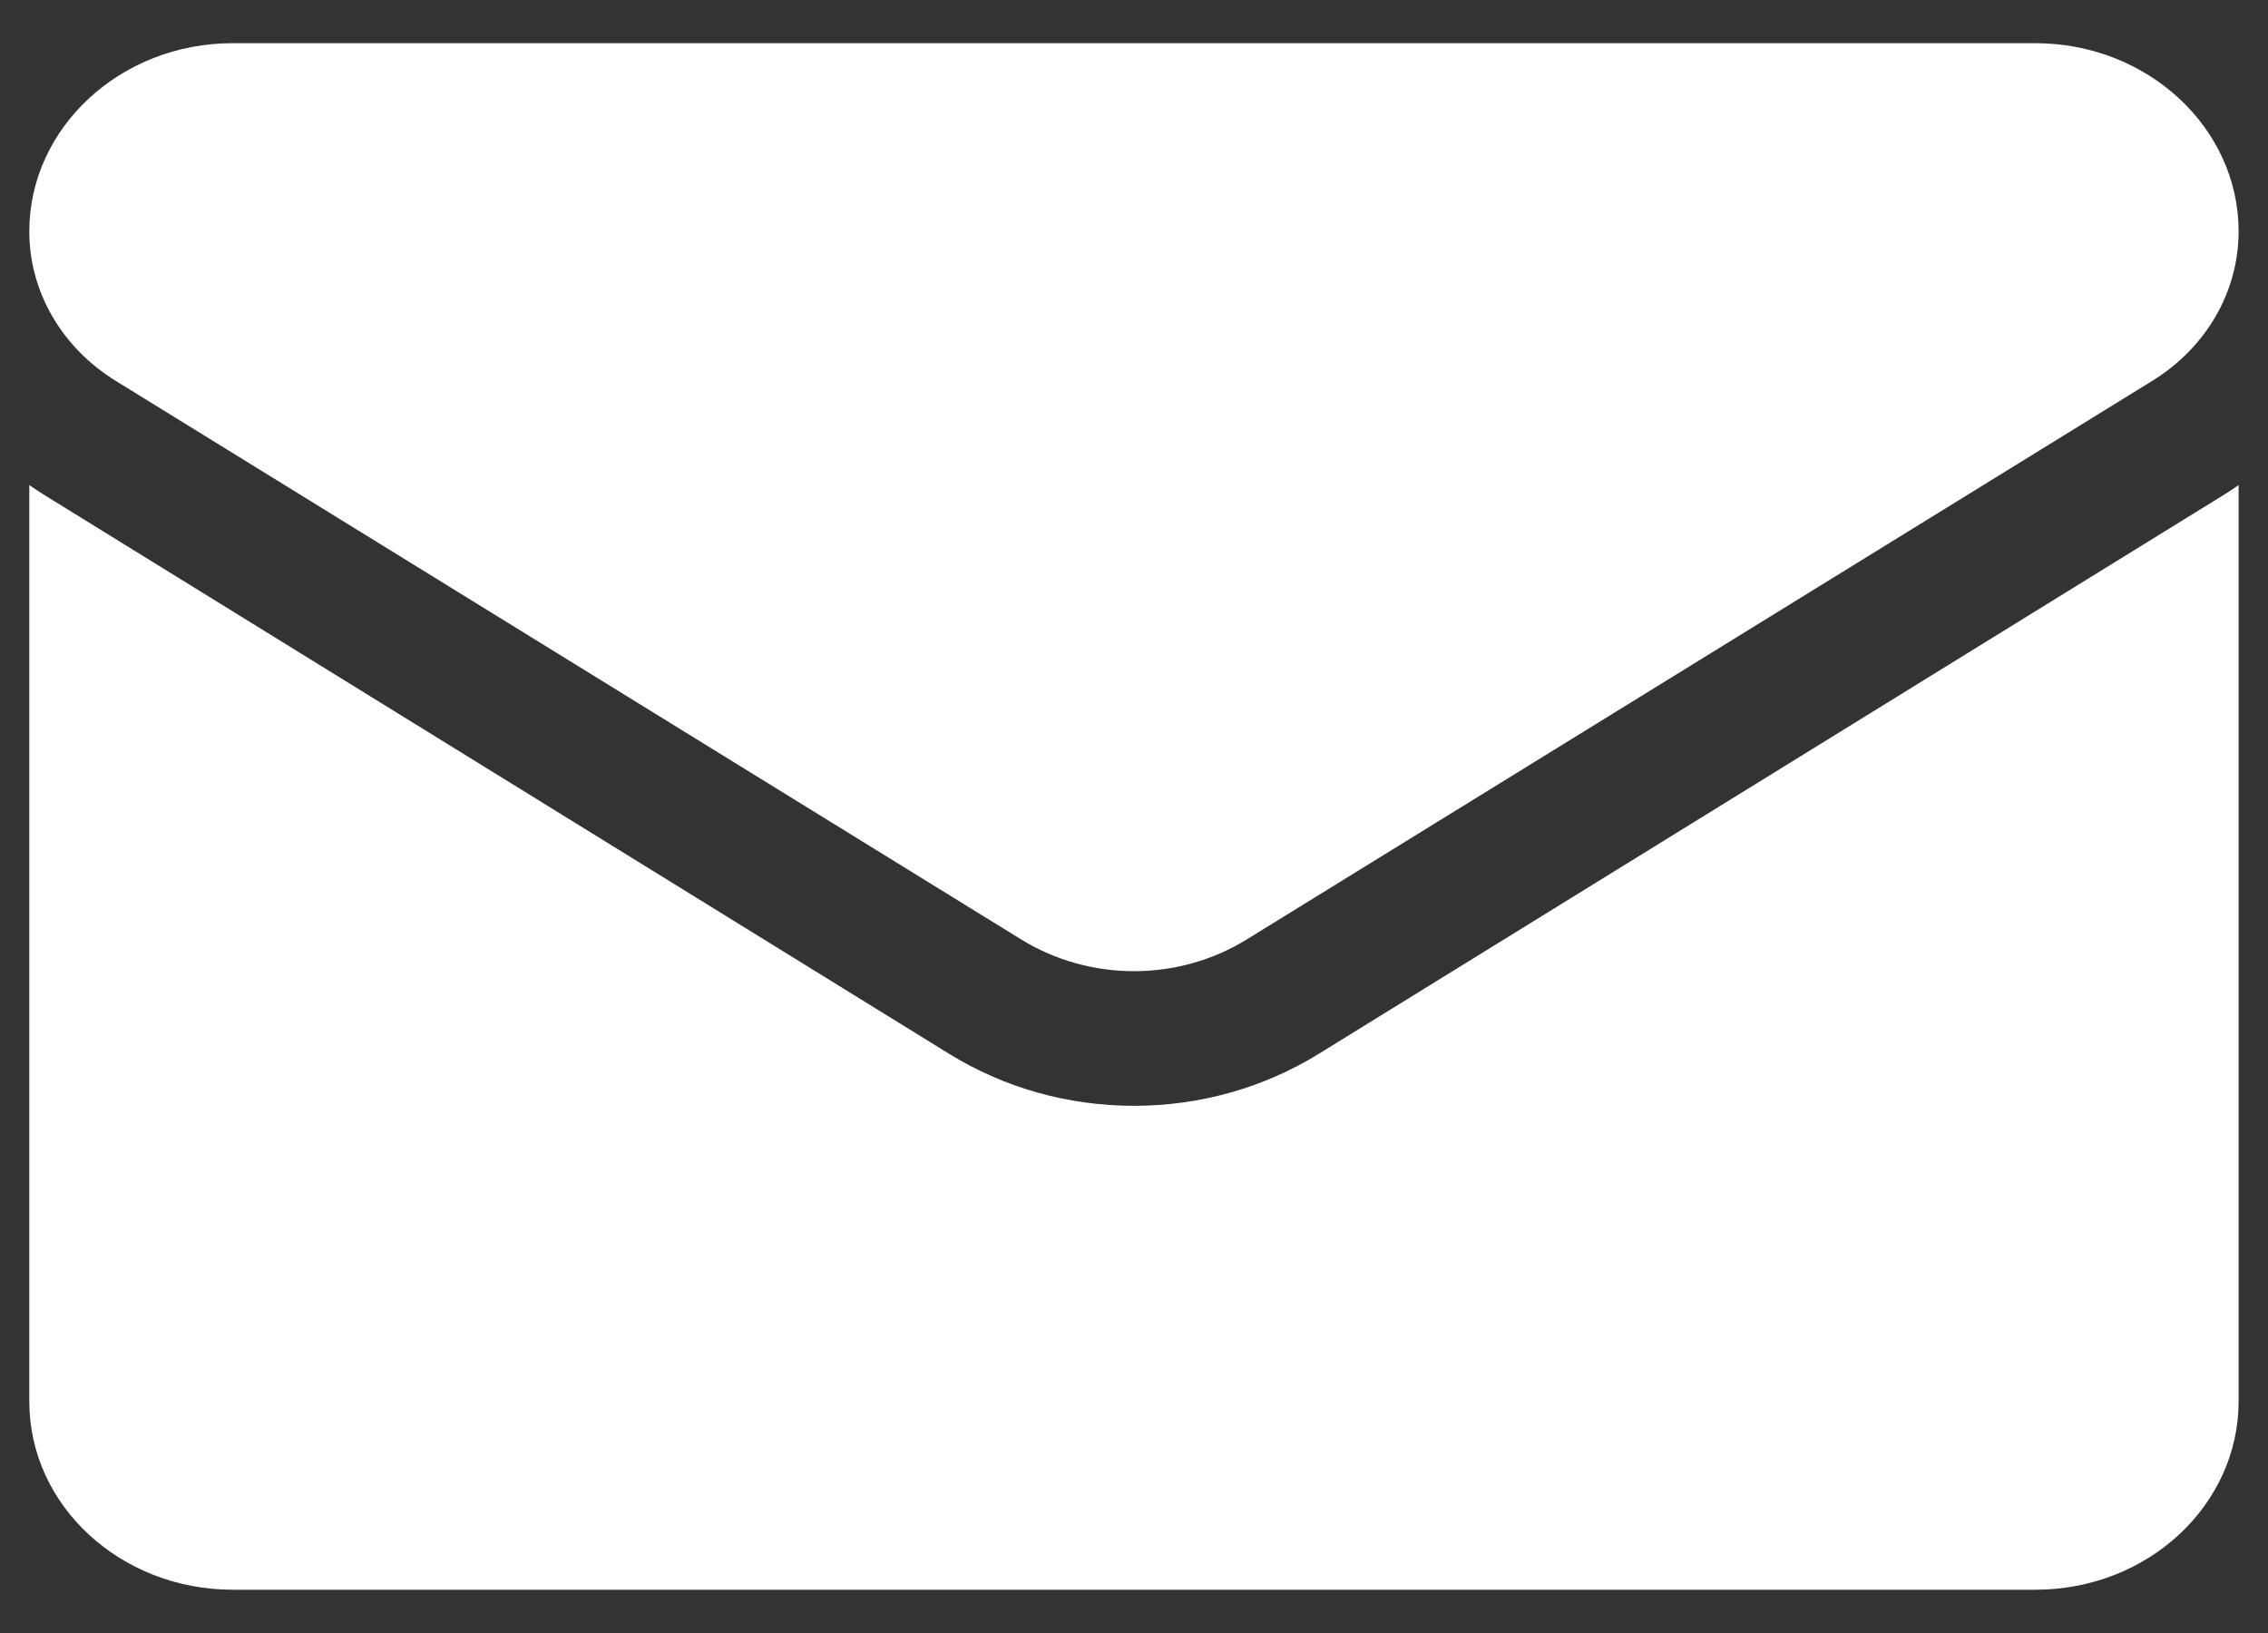 <svg width="25" height="18" viewBox="0 0 25 18" fill="none" xmlns="http://www.w3.org/2000/svg">
<rect x="0" y="0" width="25" height="18" fill="#333333" stroke="none"/>
<g id="Group 2">
<g id="Group 1">
<path id="Union" fill-rule="evenodd" clip-rule="evenodd" d="M11.256 10.355L1.277 4.199C0.68 3.831 0.323 3.215 0.323 2.551C0.323 1.407 1.329 0.476 2.564 0.476H22.435C23.671 0.476 24.676 1.407 24.676 2.55C24.676 3.215 24.32 3.831 23.723 4.199L13.743 10.355C13.366 10.588 12.933 10.705 12.5 10.705C12.067 10.705 11.634 10.588 11.256 10.355ZM12.5 12.189C13.225 12.189 13.929 11.991 14.535 11.617L24.514 5.454C24.569 5.419 24.623 5.384 24.676 5.347V15.447C24.676 16.584 23.684 17.523 22.434 17.523H2.565C1.338 17.523 0.323 16.605 0.323 15.447V5.347C0.376 5.384 0.43 5.419 0.485 5.454L10.464 11.617C11.07 11.991 11.774 12.189 12.5 12.189Z" fill="white"/>
</g>
</g>
</svg>
